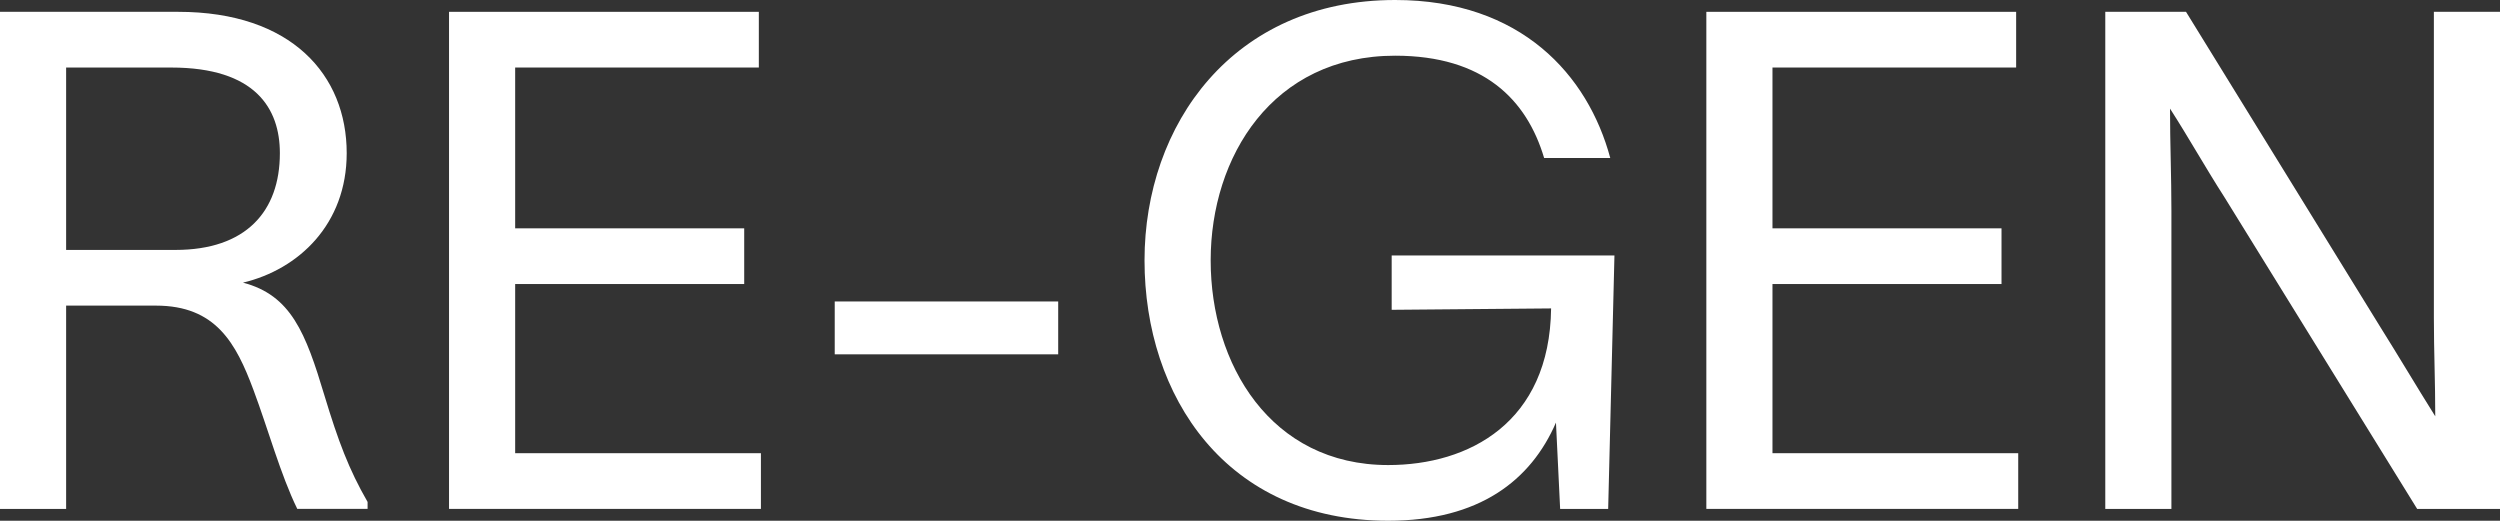 <?xml version="1.0" encoding="UTF-8"?> <svg xmlns="http://www.w3.org/2000/svg" xmlns:xlink="http://www.w3.org/1999/xlink" version="1.1" id="Layer_1" x="0px" y="0px" viewBox="0 0 1669.8 347.82" style="enable-background:new 0 0 1669.8 347.82;" xml:space="preserve"><rect x="0" y="0" width="1669.8" height="347.82" fill="#333333" stroke="none"/> <style type="text/css"> .st0{fill:#FFFFFF;} </style> <g> <path class="st0" d="M0,7.9h119.04c75.79,0,112.53,42.32,112.53,94.39c0,47.43-32.08,77.65-69.28,86.49 c32.08,8.37,41.85,33.48,54.4,75.33c9.3,30.69,16.27,49.29,28.83,71.14v4.65h-46.96c-11.16-22.79-19.53-53.47-29.29-79.51 c-11.62-31.15-25.11-56.26-65.1-56.26H44.17v135.78H0V7.9z M117.18,166.93c46.96,0,69.75-25.58,69.75-64.63 c0-29.76-16.27-57.19-72.54-57.19H44.17v121.83H117.18z"></path> <path class="st0" d="M506.84,45.1H344.09v107.41h152.98v37.2H344.09v112.99h164.14v37.2H299.92V7.9h206.92V45.1z"></path> <path class="st0" d="M706.79,201.34v35.34H557.53v-35.34H706.79z"></path> <path class="st0" d="M929.52,170.65h148.8l-4.19,169.26h-32.08l-2.79-57.66c-16.74,38.59-51.15,65.56-112.06,65.56 c-108.34,0-162.75-83.23-162.75-173.91C764.45,83.23,823.5,0,931.85,0c84.16,0,128.8,50.22,143.68,105.55h-44.17 c-11.62-39.06-40.45-68.35-99.51-68.35c-81.84,0-123.22,67.42-123.22,136.71c0,69.29,39.99,136.71,118.57,136.71 c53.94,0,107.88-28.36,108.81-104.62l-106.48,0.93V170.65z"></path> <path class="st0" d="M1346.62,45.1h-162.75v107.41h152.98v37.2h-152.98v112.99h164.14v37.2H1139.7V7.9h206.92V45.1z"></path> <path class="st0" d="M1460.09,7.9l129.27,209.71c12.56,20,24.65,40.45,37.2,60.45c0-22.78-0.93-43.24-0.93-66.03V7.9h44.17v332.01 h-55.33l-128.8-208.32c-12.56-19.53-23.71-39.52-36.27-59.05c0,23.25,0.93,45.1,0.93,68.35v199.02h-44.17V7.9H1460.09z"></path> </g> </svg> 